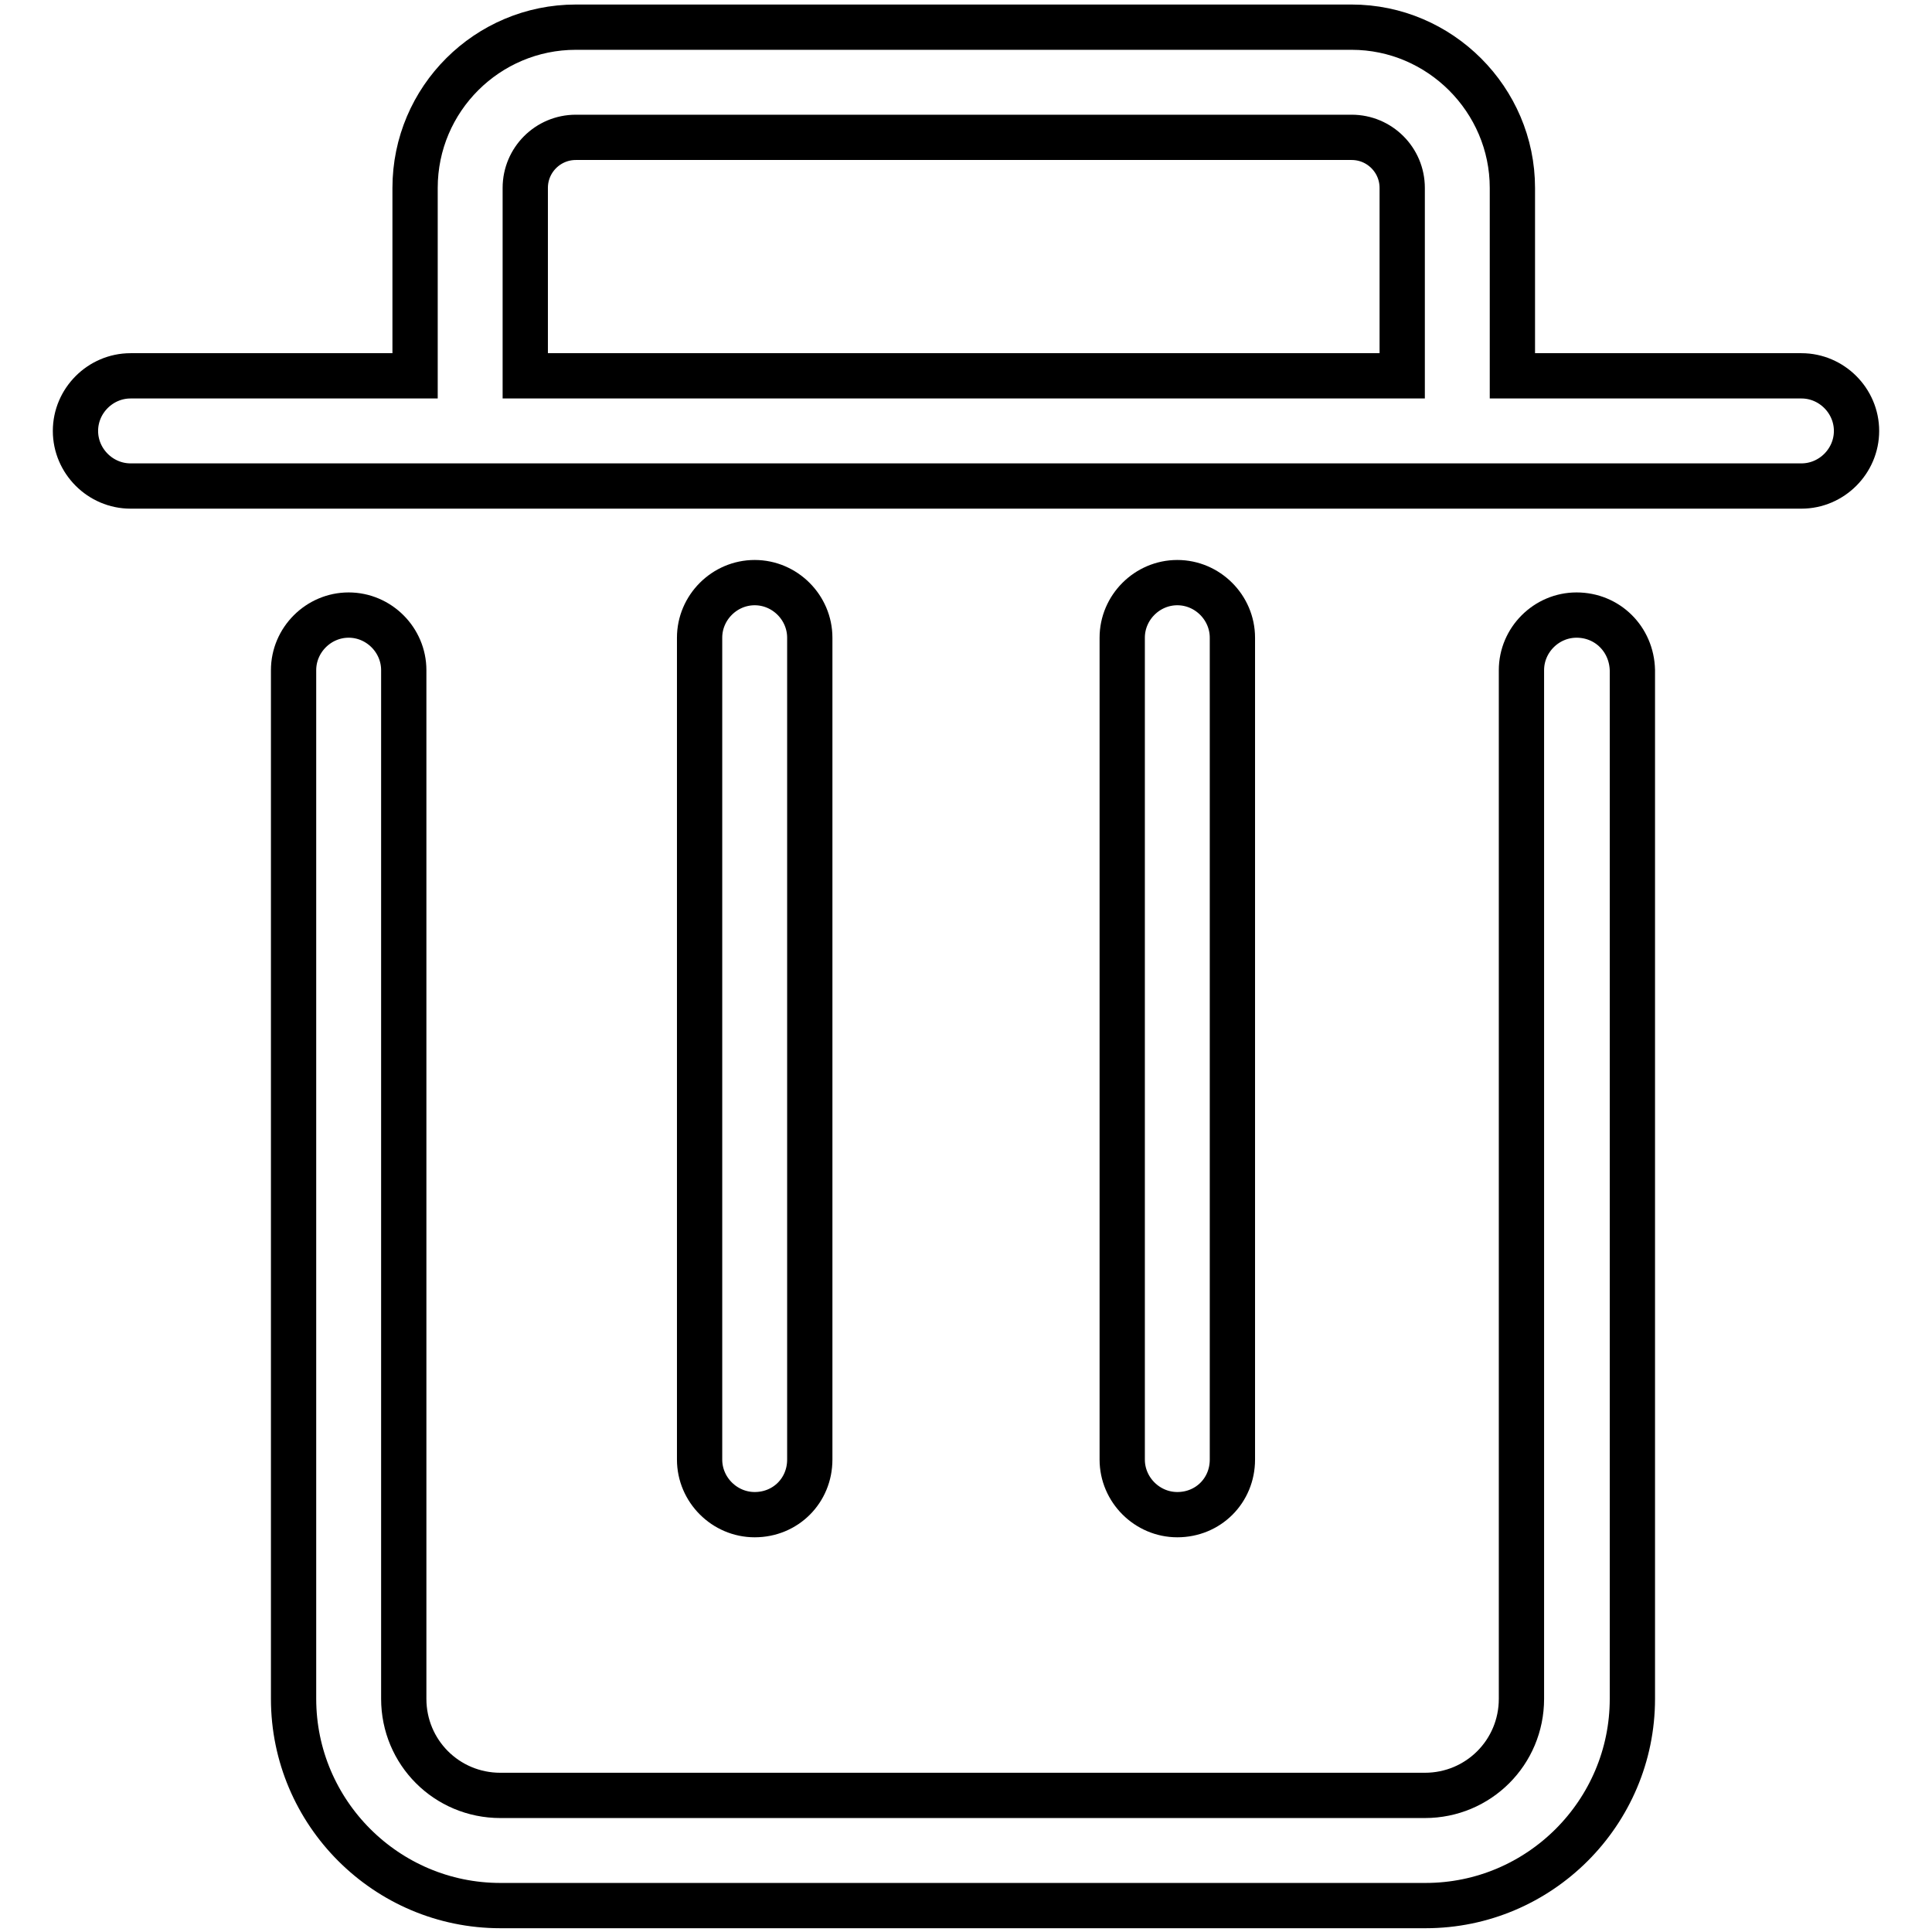 <?xml version="1.0" encoding="utf-8"?>
<!-- Svg Vector Icons : http://www.onlinewebfonts.com/icon -->
<!DOCTYPE svg PUBLIC "-//W3C//DTD SVG 1.1//EN" "http://www.w3.org/Graphics/SVG/1.1/DTD/svg11.dtd">
<svg version="1.1" xmlns="http://www.w3.org/2000/svg" xmlns:xlink="http://www.w3.org/1999/xlink" x="0px" y="0px" viewBox="0 0 256 256" enable-background="new 0 0 256 256" xml:space="preserve">
<g> <path stroke-width="6" fill-opacity="0" stroke="#000000"  d="M238.7,49.8h-38.3V24.9c0-11.7-9.6-21.3-21.3-21.3H76.3C64.6,3.6,55,13.1,55,24.9v24.9H17.3 c-4,0-7.3,3.3-7.3,7.3c0,4,3.3,7.3,7.3,7.3h221.4c4,0,7.3-3.3,7.3-7.3C246,53.1,242.7,49.8,238.7,49.8z M69.6,24.9 c0-3.7,3-6.7,6.7-6.7h102.8c3.7,0,6.7,3,6.7,6.7v24.9H69.6V24.9z M208.9,81.5c-4,0-7.3,3.3-7.3,7.3v136.3c0,7.1-5.7,12.8-12.8,12.8 H66.3c-7.1,0-12.8-5.7-12.8-12.8V88.8c0-4-3.3-7.3-7.3-7.3c-4,0-7.3,3.3-7.3,7.3v136.3c0,15.1,12.3,27.4,27.4,27.4h122.6 c15.1,0,27.4-12.3,27.4-27.4V88.8C216.2,84.7,213,81.5,208.9,81.5z"/> <path stroke-width="6" fill-opacity="0" stroke="#000000"  d="M163.3,193.4V84.5c0-4-3.3-7.3-7.3-7.3c-4,0-7.3,3.3-7.3,7.3v108.9c0,4,3.3,7.3,7.3,7.3 C160.1,200.7,163.3,197.5,163.3,193.4z M107.3,193.4V84.5c0-4-3.3-7.3-7.3-7.3c-4,0-7.3,3.3-7.3,7.3v108.9c0,4,3.3,7.3,7.3,7.3 C104.1,200.7,107.3,197.5,107.3,193.4z"/></g>
</svg>